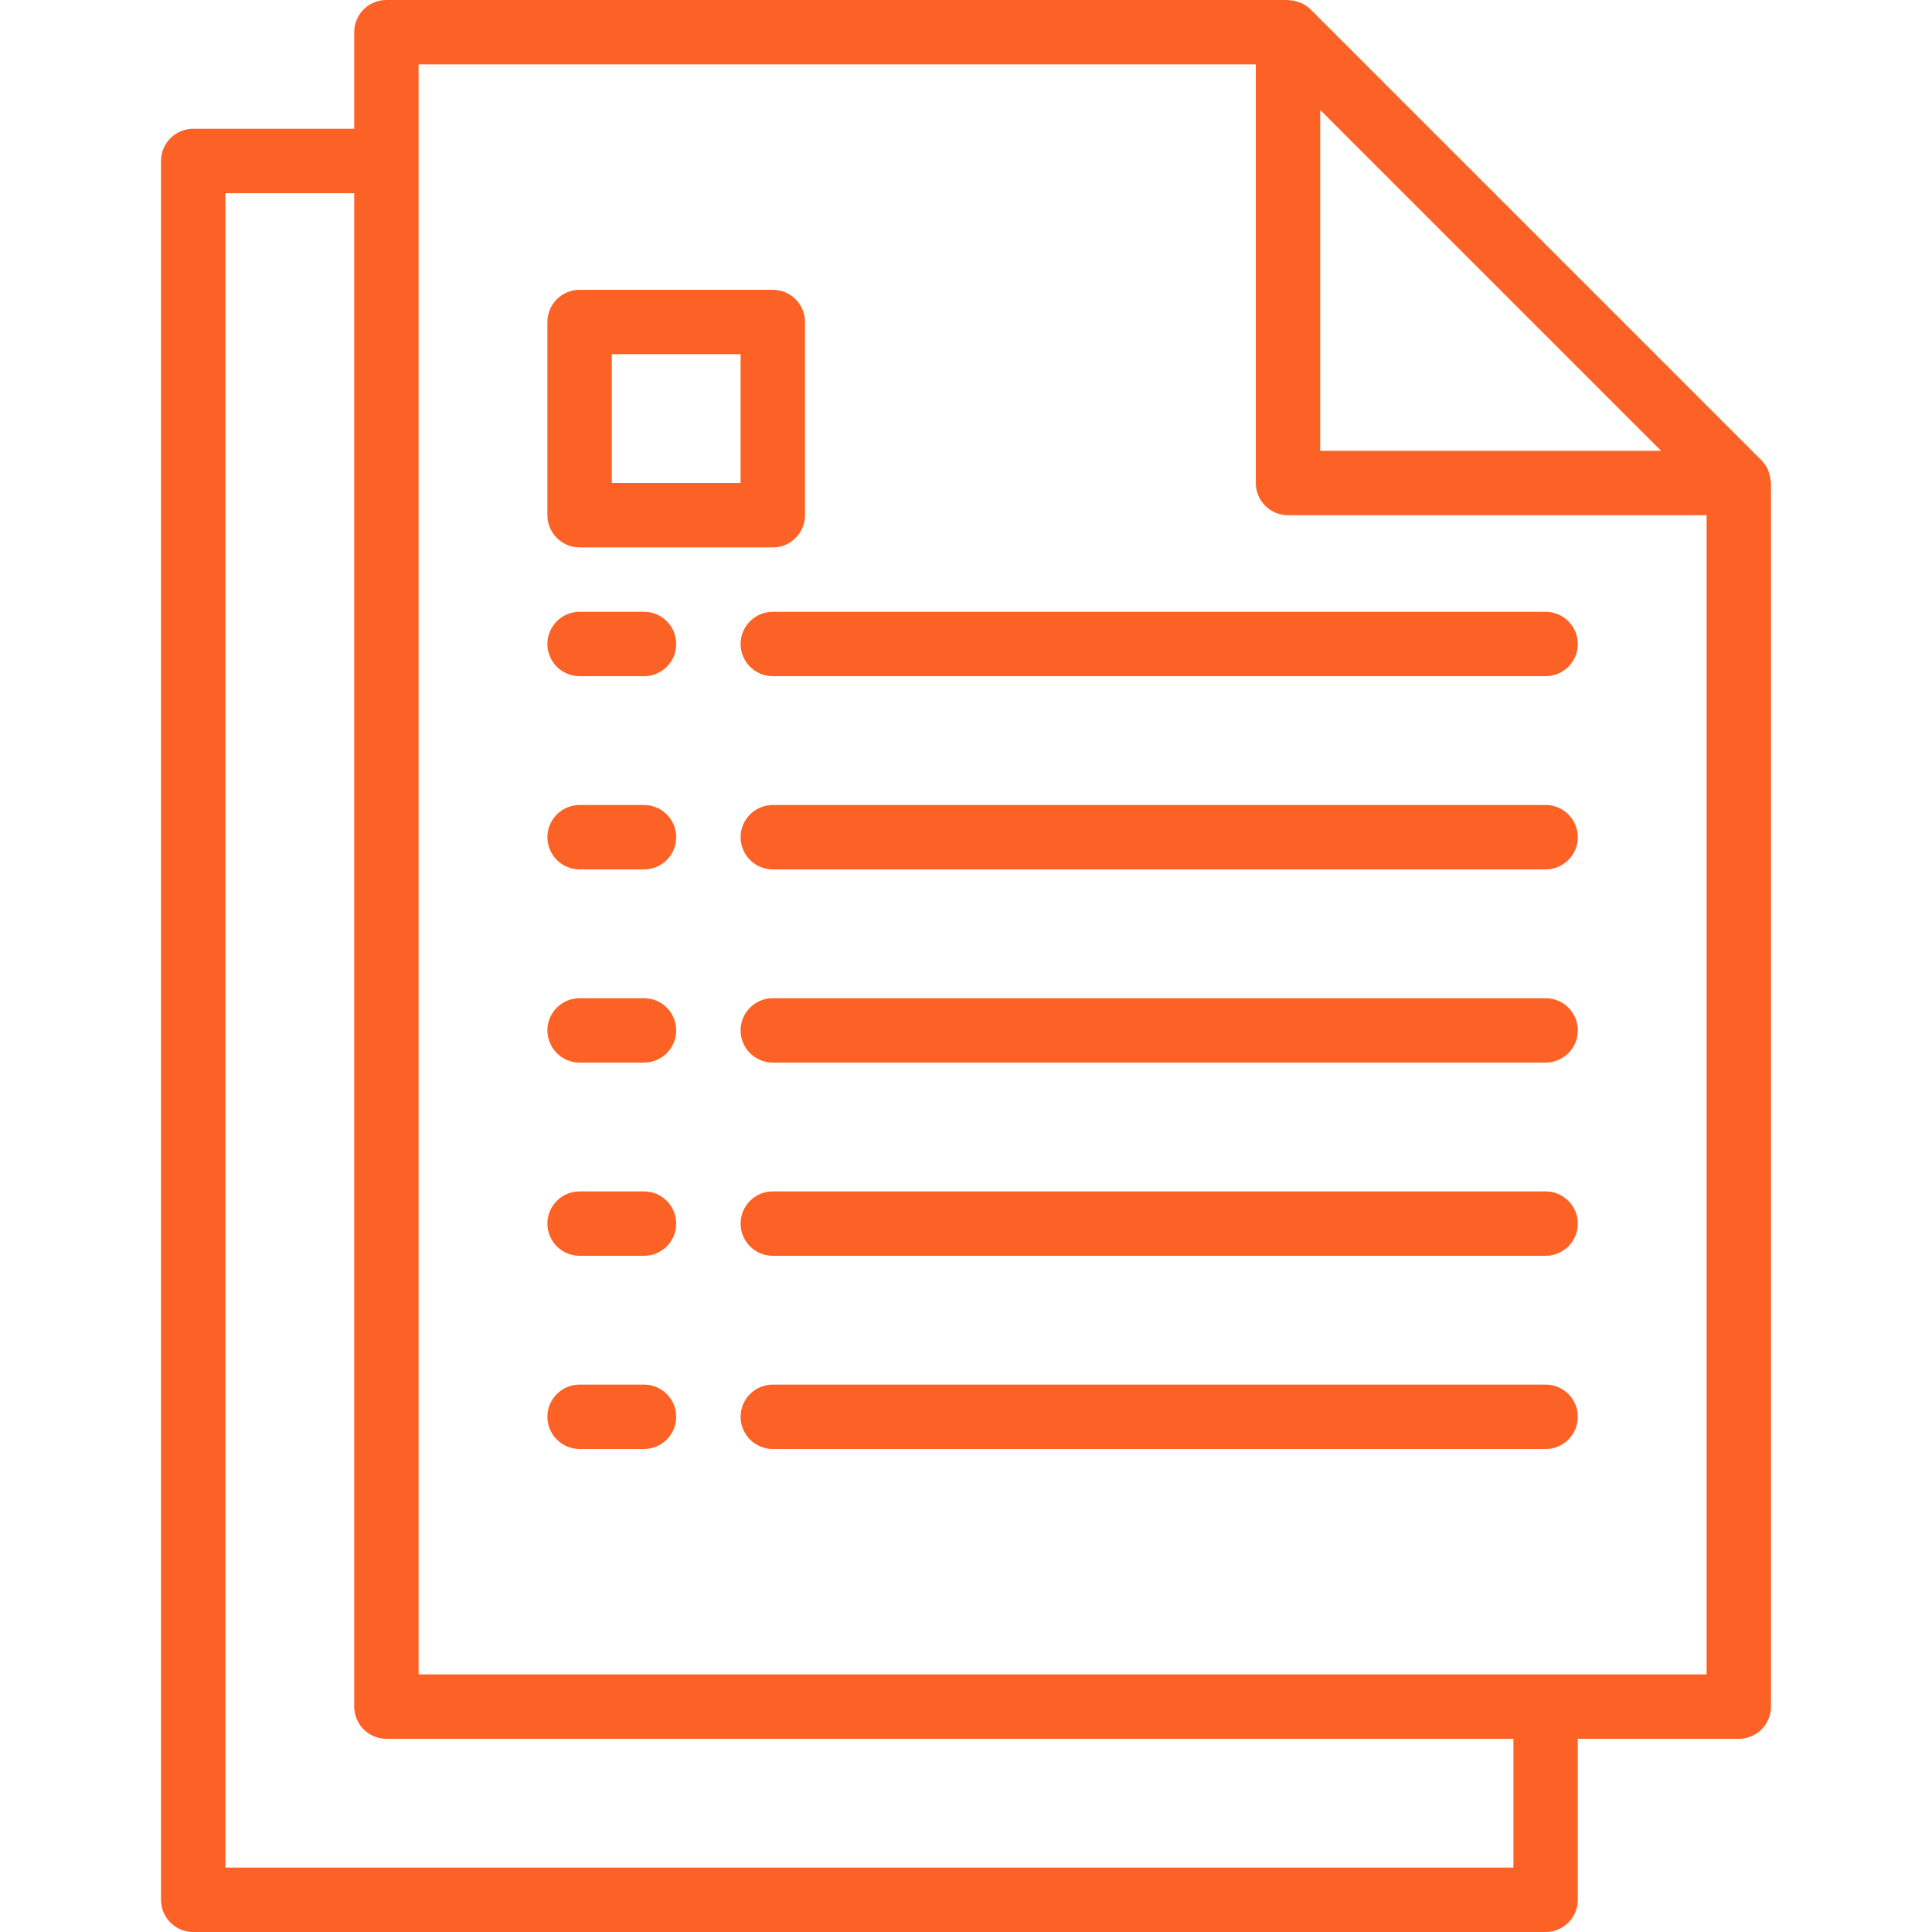 <?xml version="1.0" encoding="UTF-8"?> <svg xmlns="http://www.w3.org/2000/svg" width="440" height="440" viewBox="0 0 440 440" fill="none"> <path d="M146.667 315.333H132C127.95 315.333 124.667 318.617 124.667 322.666C124.667 326.716 127.95 330 132 330H146.667C150.717 330 154 326.716 154 322.666C154 318.617 150.717 315.333 146.667 315.333Z" fill="#FC6226"></path> <path d="M352 315.333H176C171.95 315.333 168.667 318.617 168.667 322.666C168.667 326.716 171.95 330 176 330H352C356.05 330 359.334 326.716 359.334 322.666C359.334 318.617 356.05 315.333 352 315.333Z" fill="#FC6226"></path> <path d="M146.667 271.333H132C127.95 271.333 124.667 274.617 124.667 278.666C124.667 282.716 127.95 286 132 286H146.667C150.717 286 154 282.716 154 278.666C154 274.617 150.717 271.333 146.667 271.333Z" fill="#FC6226"></path> <path d="M352 271.333H176C171.95 271.333 168.667 274.617 168.667 278.666C168.667 282.716 171.95 286 176 286H352C356.05 286 359.334 282.716 359.334 278.666C359.334 274.617 356.05 271.333 352 271.333Z" fill="#FC6226"></path> <path d="M146.667 227.333H132C127.95 227.333 124.667 230.617 124.667 234.666C124.667 238.716 127.95 242 132 242H146.667C150.717 242 154 238.716 154 234.666C154 230.617 150.717 227.333 146.667 227.333Z" fill="#FC6226"></path> <path d="M352 227.333H176C171.95 227.333 168.667 230.617 168.667 234.666C168.667 238.716 171.95 242 176 242H352C356.05 242 359.334 238.716 359.334 234.666C359.334 230.617 356.05 227.333 352 227.333Z" fill="#FC6226"></path> <path d="M146.667 183.333H132C127.95 183.333 124.667 186.617 124.667 190.666C124.667 194.716 127.95 198 132 198H146.667C150.717 198 154 194.716 154 190.666C154 186.617 150.717 183.333 146.667 183.333Z" fill="#FC6226"></path> <path d="M352 183.333H176C171.95 183.333 168.667 186.617 168.667 190.666C168.667 194.716 171.95 198 176 198H352C356.05 198 359.334 194.716 359.334 190.666C359.334 186.617 356.05 183.333 352 183.333Z" fill="#FC6226"></path> <path d="M146.667 139.333H132C127.95 139.333 124.667 142.617 124.667 146.666C124.667 150.716 127.95 154 132 154H146.667C150.717 154 154 150.716 154 146.666C154 142.617 150.717 139.333 146.667 139.333Z" fill="#FC6226"></path> <path d="M352 139.333H176C171.95 139.333 168.667 142.617 168.667 146.666C168.667 150.716 171.95 154 176 154H352C356.05 154 359.334 150.716 359.334 146.666C359.334 142.617 356.05 139.333 352 139.333Z" fill="#FC6226"></path> <path d="M403.238 109.538C403.202 108.895 403.076 108.261 402.864 107.653C402.784 107.419 402.725 107.191 402.622 106.964C402.266 106.167 401.769 105.439 401.156 104.815L298.489 2.149C297.866 1.535 297.138 1.039 296.34 0.682C296.113 0.579 295.886 0.521 295.658 0.44C295.045 0.229 294.406 0.101 293.759 0.059C293.634 0.081 293.495 0 293.334 0H88C83.951 0 80.667 3.284 80.667 7.333V29.333H44C39.95 29.333 36.667 32.617 36.667 36.667V432.667C36.667 436.717 39.95 440 44 440H352C356.05 440 359.334 436.717 359.334 432.667V396H396C400.05 396 403.334 392.717 403.334 388.667V110C403.334 109.839 403.253 109.699 403.238 109.538ZM300.667 25.036L378.298 102.667H300.667V25.036ZM344.667 425.333H51.334V44H80.667V388.667C80.667 392.717 83.951 396 88 396H344.667V425.333ZM388.667 381.333H95.334V14.667H286V110C286 114.05 289.284 117.333 293.334 117.333H388.667V381.333Z" fill="#FC6226"></path> <path d="M176 66H132C127.95 66 124.667 69.284 124.667 73.333V117.333C124.667 121.383 127.95 124.667 132 124.667H176C180.05 124.667 183.334 121.383 183.334 117.333V73.333C183.334 69.284 180.05 66 176 66ZM168.667 110H139.334V80.667H168.667V110Z" fill="#FC6226"></path> </svg> 